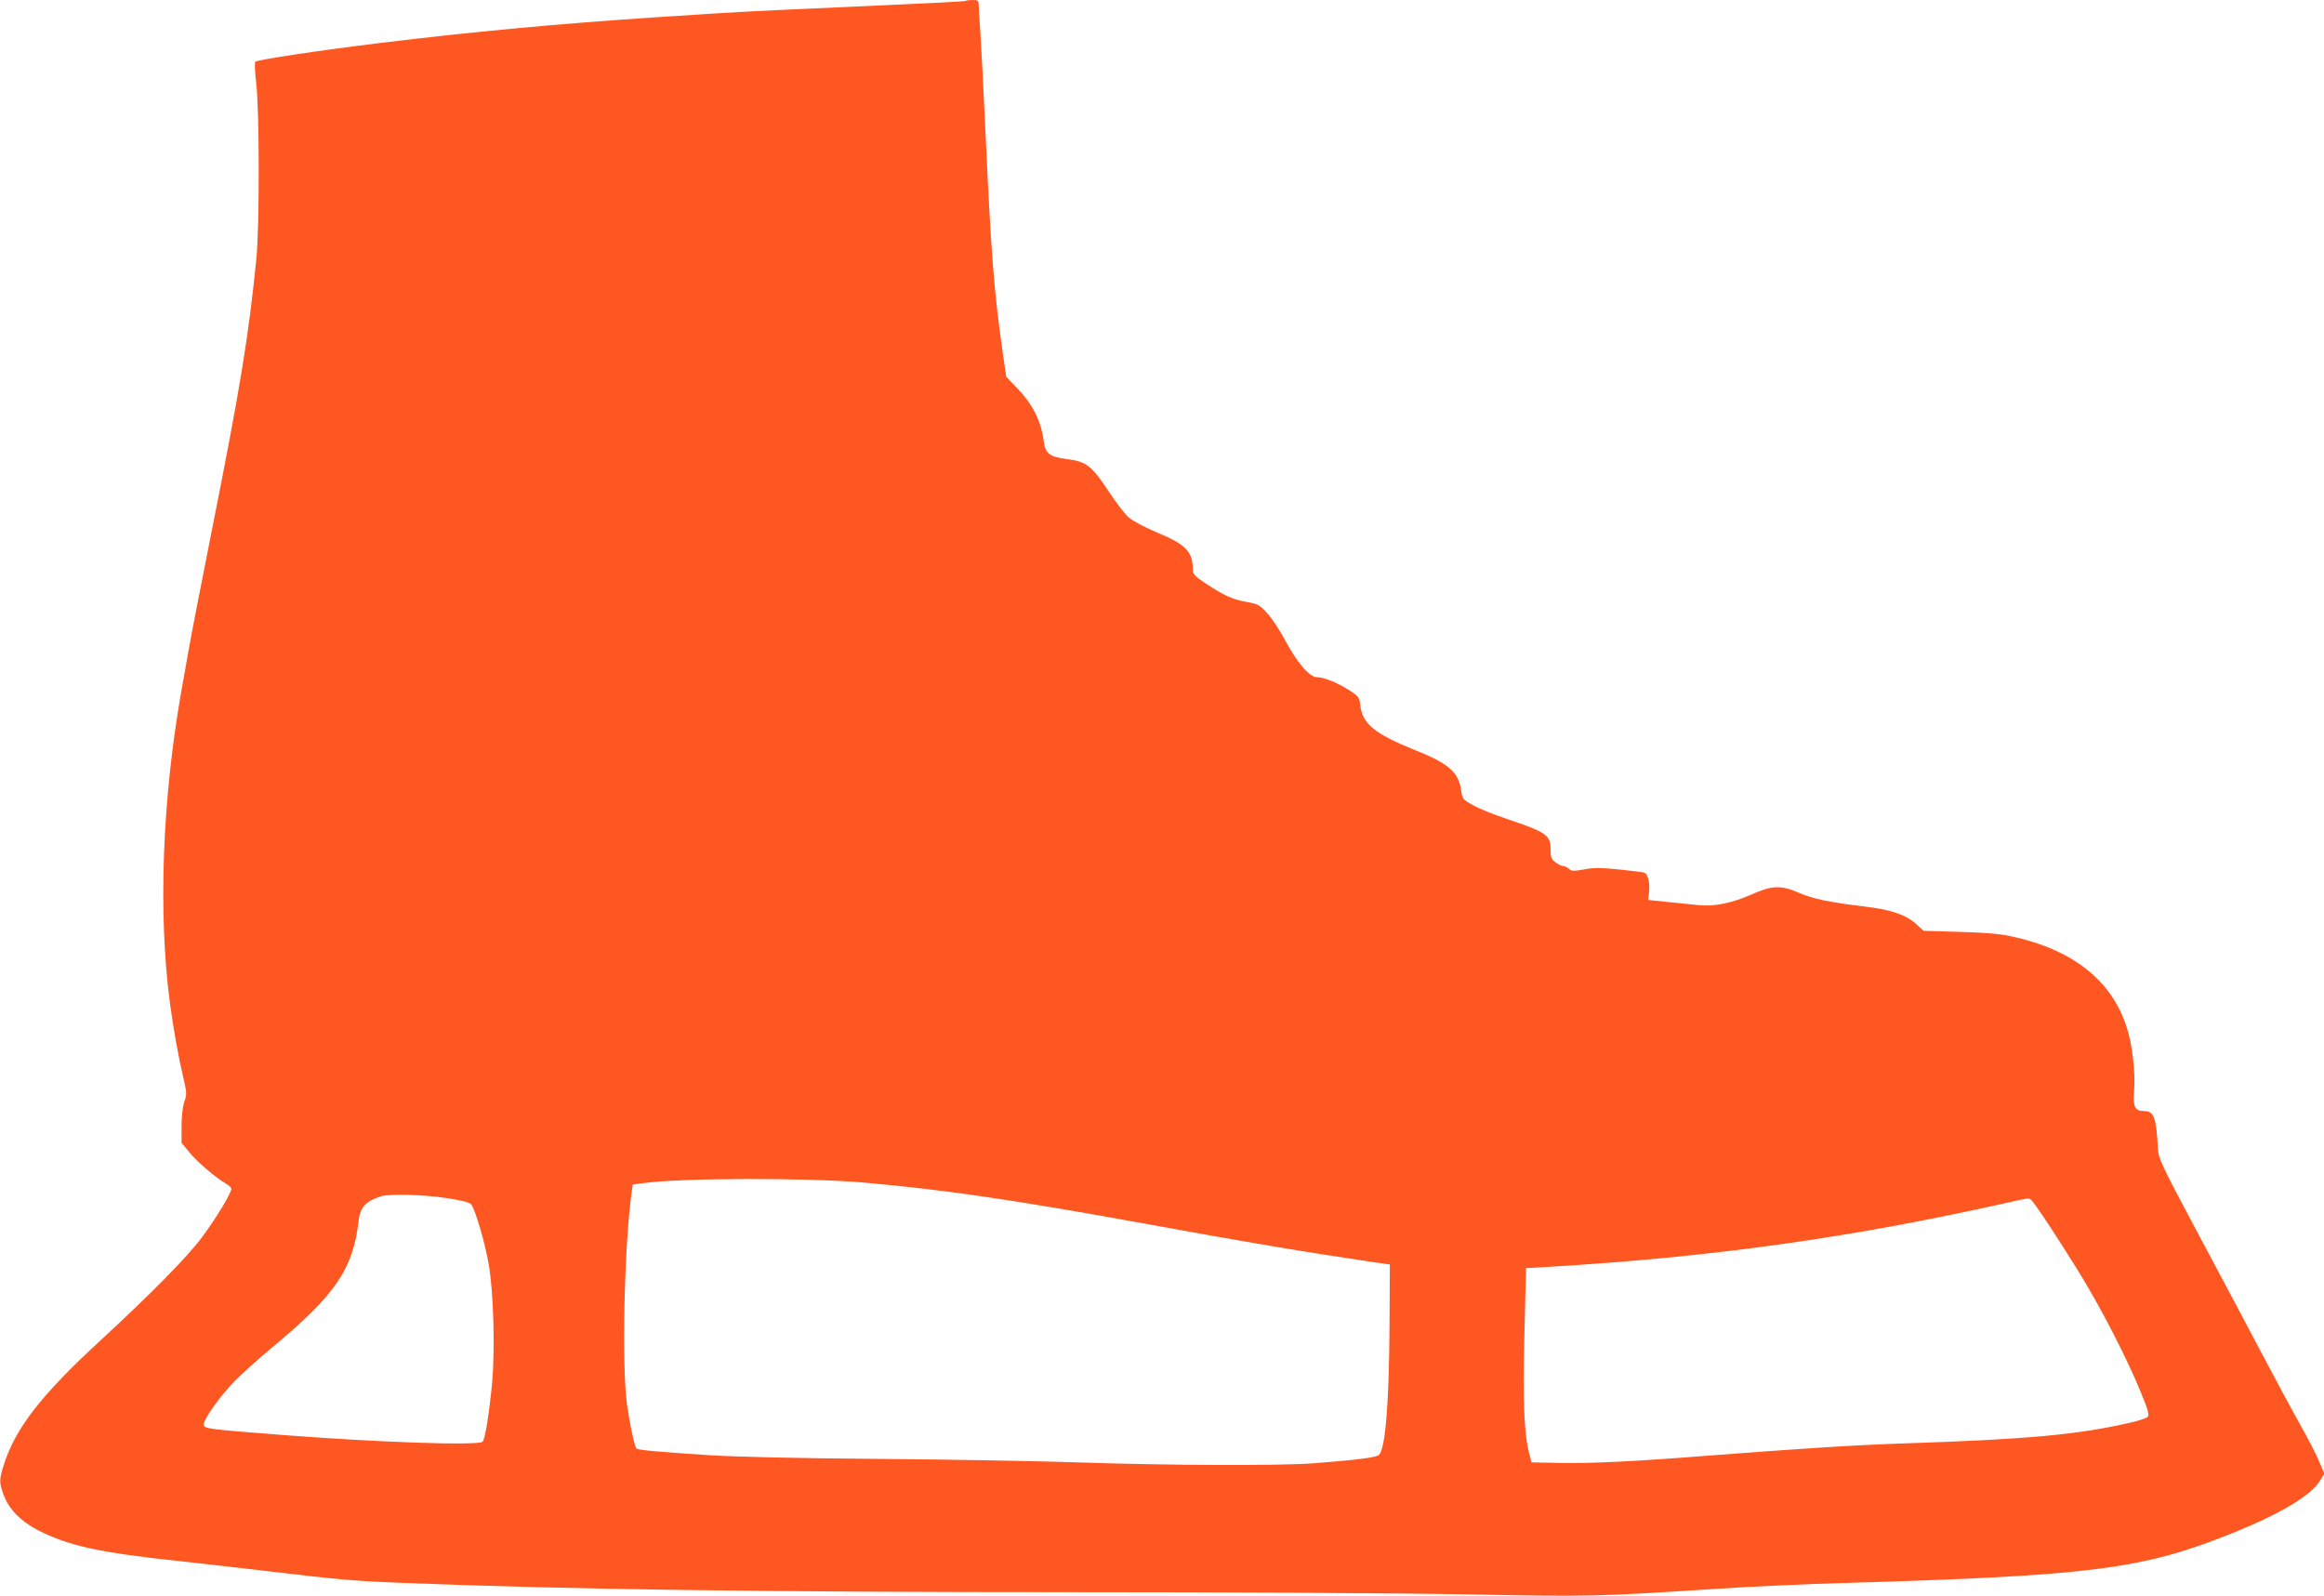 <?xml version="1.0" standalone="no"?>
<!DOCTYPE svg PUBLIC "-//W3C//DTD SVG 20010904//EN"
 "http://www.w3.org/TR/2001/REC-SVG-20010904/DTD/svg10.dtd">
<svg version="1.0" xmlns="http://www.w3.org/2000/svg"
 width="1280pt" height="879pt" viewBox="0 0 1280 879"
 preserveAspectRatio="xMidYMid meet">
<g transform="translate(0,879) scale(0.1,-0.1)"
fill="#ff5722" stroke="none">
<path d="M5318 8785 c-2 -3 -216 -14 -474 -25 -456 -20 -756 -34 -919 -45 -44
-3 -183 -12 -310 -20 -533 -35 -1025 -81 -1515 -141 -344 -42 -682 -93 -694
-104 -4 -5 -2 -57 5 -117 18 -144 19 -789 1 -968 -43 -432 -90 -715 -242
-1480 -60 -302 -119 -604 -130 -670 -12 -66 -30 -167 -40 -225 -106 -598 -130
-1227 -64 -1725 19 -142 45 -289 74 -412 19 -82 20 -92 5 -132 -9 -27 -15 -78
-15 -135 l0 -91 43 -52 c40 -50 141 -137 199 -171 15 -9 29 -21 32 -28 6 -16
-81 -161 -163 -271 -78 -105 -281 -311 -554 -563 -331 -304 -473 -488 -537
-691 -25 -81 -25 -95 1 -166 30 -78 93 -142 187 -191 170 -87 336 -124 791
-172 102 -11 299 -34 439 -50 425 -51 517 -59 787 -69 911 -36 1975 -51 3705
-51 806 0 1767 -5 2136 -12 709 -13 712 -13 1414 32 162 11 457 24 655 30
1390 40 1666 76 2165 277 260 105 425 204 476 284 l26 42 -28 66 c-15 36 -64
131 -109 211 -45 80 -137 251 -205 380 -68 129 -224 424 -348 655 -215 403
-224 423 -227 483 -9 167 -22 202 -75 202 -52 0 -63 24 -56 111 8 100 -9 253
-40 348 -81 258 -295 429 -629 502 -65 15 -145 22 -290 26 l-200 6 -41 37
c-56 51 -137 79 -279 96 -201 24 -290 43 -366 76 -102 44 -148 42 -267 -11
-103 -45 -200 -65 -282 -57 -30 3 -106 11 -169 17 l-113 12 5 45 c5 49 -7 98
-26 105 -7 3 -70 10 -140 18 -101 10 -141 10 -193 0 -57 -10 -69 -10 -83 4
-10 8 -24 15 -33 15 -8 0 -27 9 -42 21 -22 17 -26 28 -26 73 0 76 -25 93 -240
165 -69 23 -152 56 -185 75 -57 31 -60 35 -67 80 -14 103 -68 150 -256 225
-221 89 -288 144 -300 246 -5 44 -8 49 -61 83 -65 42 -140 72 -178 72 -40 0
-108 79 -173 200 -30 57 -75 125 -100 152 -42 46 -50 51 -117 63 -79 15 -124
36 -225 103 -56 37 -68 50 -68 72 0 101 -37 140 -195 206 -65 27 -135 64 -157
83 -22 18 -73 85 -114 148 -91 137 -121 161 -226 174 -96 12 -121 31 -129 96
-14 112 -60 205 -145 293 l-62 65 -21 145 c-46 322 -63 546 -91 1155 -11 248
-25 513 -30 590 -5 77 -10 150 -10 163 0 18 -5 22 -33 22 -19 0 -36 -2 -39 -5z
m-558 -6509 c448 -40 811 -93 1545 -226 580 -106 874 -155 1265 -213 l85 -12
-2 -354 c-3 -420 -23 -660 -58 -695 -14 -14 -127 -28 -359 -46 -186 -14 -792
-12 -1269 4 -227 8 -731 17 -1122 20 -468 4 -790 11 -945 21 -262 17 -387 28
-394 36 -11 11 -37 132 -53 244 -29 216 -15 868 25 1160 l7 50 50 7 c197 30
907 32 1225 4z m-2301 -85 c89 -14 128 -24 137 -36 22 -30 75 -209 95 -325 27
-150 36 -466 20 -651 -17 -180 -40 -322 -54 -331 -34 -21 -574 -3 -1102 38
-399 31 -429 34 -433 55 -5 26 92 163 175 246 43 43 134 125 203 182 347 288
445 431 475 696 9 77 39 109 125 136 46 14 234 9 359 -10z m8727 -9 c15 -10
153 -218 269 -407 116 -188 260 -468 334 -649 44 -106 50 -131 39 -141 -7 -7
-53 -22 -103 -33 -281 -64 -555 -90 -1225 -112 -296 -10 -585 -29 -1105 -69
-380 -30 -634 -43 -805 -39 l-155 3 -13 50 c-28 112 -35 284 -26 655 l9 365
125 7 c906 54 1661 160 2520 352 123 28 122 28 136 18z"/>
</g>
</svg>
